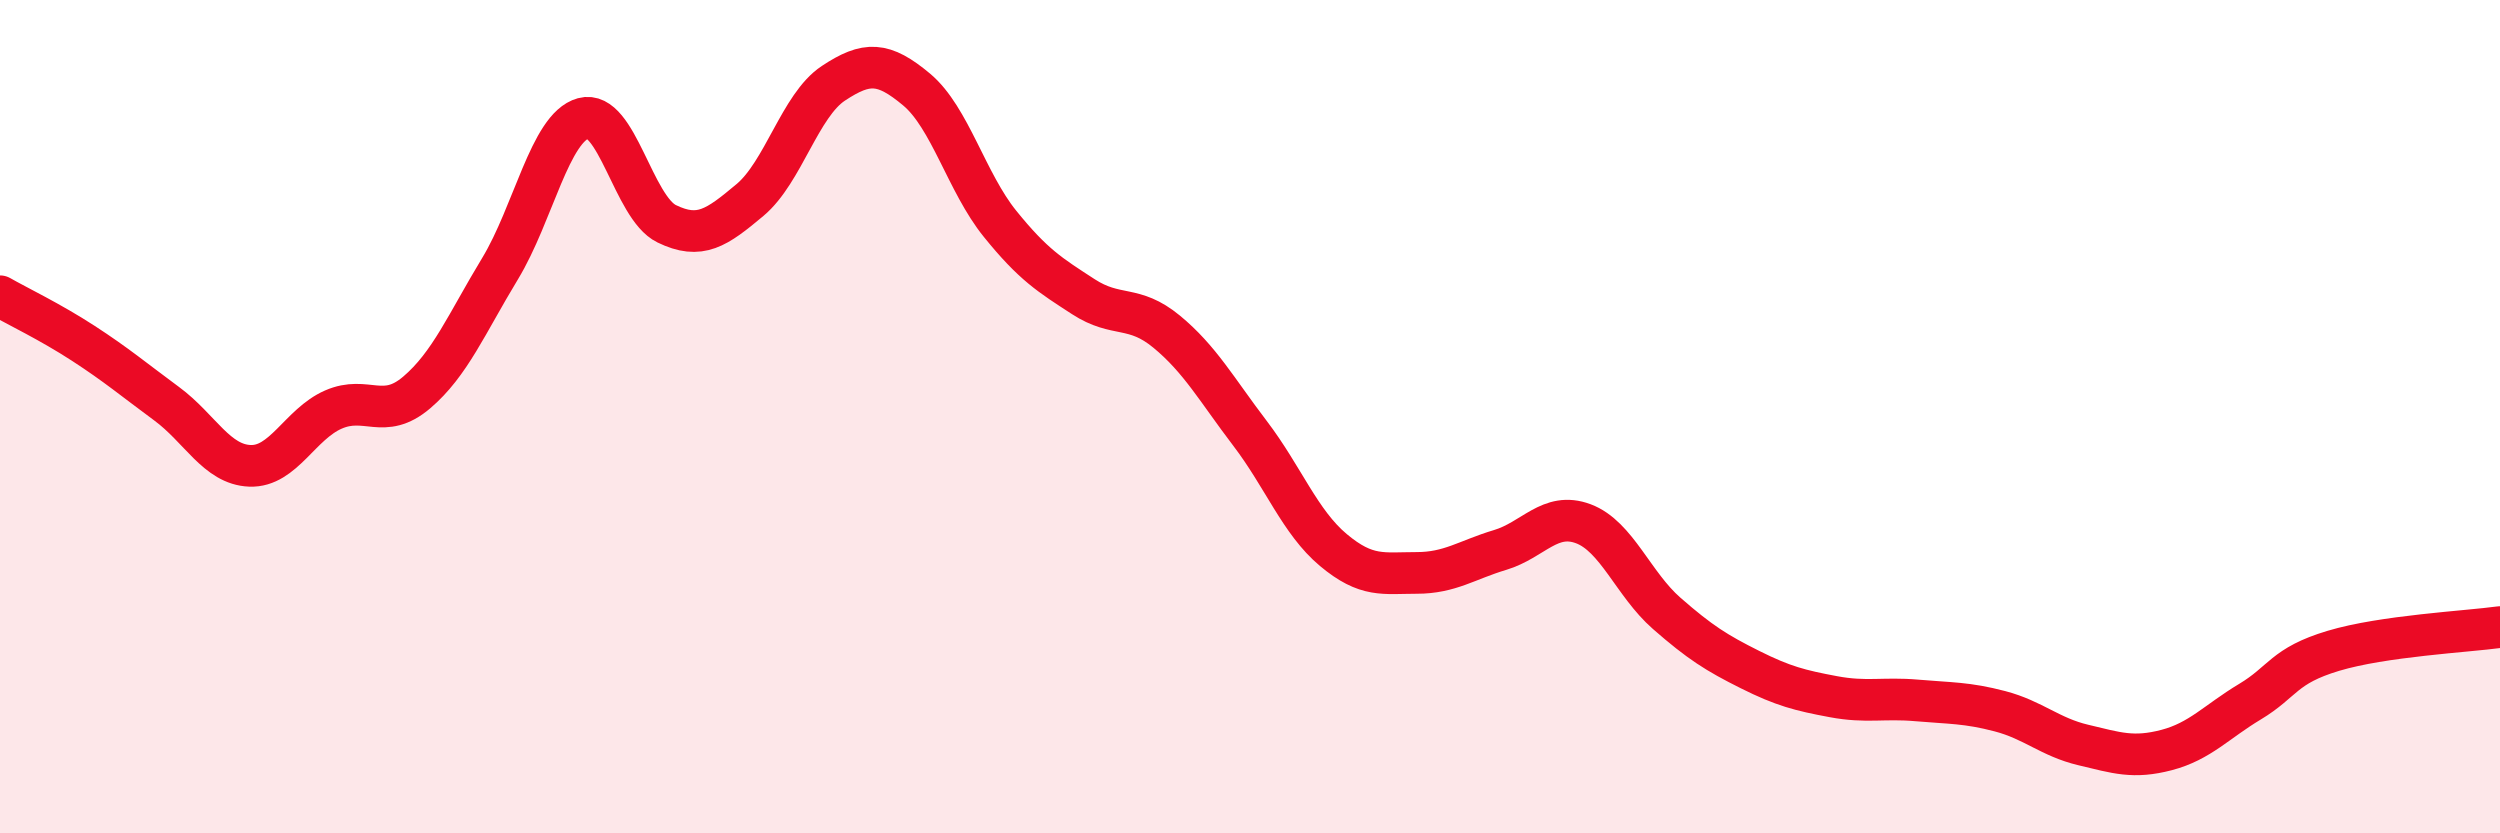 
    <svg width="60" height="20" viewBox="0 0 60 20" xmlns="http://www.w3.org/2000/svg">
      <path
        d="M 0,7.11 C 0.4,7.34 1.2,7.72 2,8.24 C 2.8,8.76 3.2,9.1 4,9.69 C 4.8,10.28 5.2,11.15 6,11.18 C 6.8,11.21 7.2,10.18 8,9.83 C 8.8,9.48 9.2,10.1 10,9.42 C 10.8,8.74 11.2,7.77 12,6.45 C 12.8,5.13 13.2,3.06 14,2.84 C 14.8,2.62 15.2,4.98 16,5.37 C 16.8,5.76 17.2,5.47 18,4.8 C 18.8,4.13 19.2,2.53 20,2 C 20.8,1.47 21.2,1.48 22,2.15 C 22.8,2.82 23.2,4.38 24,5.37 C 24.8,6.36 25.2,6.6 26,7.12 C 26.8,7.64 27.2,7.3 28,7.96 C 28.8,8.62 29.2,9.35 30,10.4 C 30.8,11.45 31.2,12.53 32,13.2 C 32.8,13.87 33.2,13.75 34,13.75 C 34.8,13.75 35.2,13.44 36,13.2 C 36.8,12.96 37.2,12.27 38,12.57 C 38.8,12.87 39.2,14.02 40,14.72 C 40.8,15.42 41.2,15.67 42,16.07 C 42.8,16.47 43.2,16.57 44,16.72 C 44.8,16.87 45.2,16.74 46,16.81 C 46.8,16.88 47.2,16.86 48,17.07 C 48.8,17.28 49.2,17.69 50,17.88 C 50.8,18.07 51.2,18.21 52,18 C 52.8,17.79 53.2,17.32 54,16.84 C 54.8,16.36 54.8,15.98 56,15.62 C 57.2,15.26 59.2,15.16 60,15.05L60 20L0 20Z"
        fill="#EB0A25"
        opacity="0.1"
        stroke-linecap="round"
        stroke-linejoin="round"
      />
      <path
        d="M 0,7.11 C 0.4,7.34 1.2,7.72 2,8.24 C 2.8,8.76 3.2,9.1 4,9.69 C 4.8,10.28 5.2,11.15 6,11.18 C 6.8,11.21 7.2,10.18 8,9.83 C 8.8,9.48 9.2,10.1 10,9.42 C 10.8,8.74 11.2,7.77 12,6.45 C 12.8,5.13 13.2,3.06 14,2.84 C 14.8,2.62 15.2,4.98 16,5.37 C 16.8,5.76 17.2,5.47 18,4.8 C 18.8,4.13 19.2,2.53 20,2 C 20.8,1.47 21.2,1.48 22,2.15 C 22.8,2.82 23.2,4.38 24,5.37 C 24.8,6.36 25.2,6.6 26,7.12 C 26.8,7.64 27.2,7.3 28,7.96 C 28.8,8.62 29.2,9.35 30,10.4 C 30.8,11.45 31.2,12.53 32,13.2 C 32.8,13.87 33.2,13.75 34,13.75 C 34.8,13.75 35.2,13.44 36,13.2 C 36.8,12.96 37.2,12.27 38,12.57 C 38.8,12.87 39.2,14.02 40,14.72 C 40.8,15.42 41.2,15.67 42,16.07 C 42.8,16.47 43.2,16.57 44,16.72 C 44.8,16.87 45.2,16.74 46,16.81 C 46.8,16.88 47.2,16.86 48,17.07 C 48.8,17.28 49.2,17.69 50,17.88 C 50.8,18.07 51.2,18.21 52,18 C 52.8,17.79 53.2,17.32 54,16.84 C 54.8,16.36 54.8,15.98 56,15.62 C 57.2,15.26 59.2,15.16 60,15.05"
        stroke="#EB0A25"
        stroke-width="1"
        fill="none"
        stroke-linecap="round"
        stroke-linejoin="round"
      />
    </svg>
  